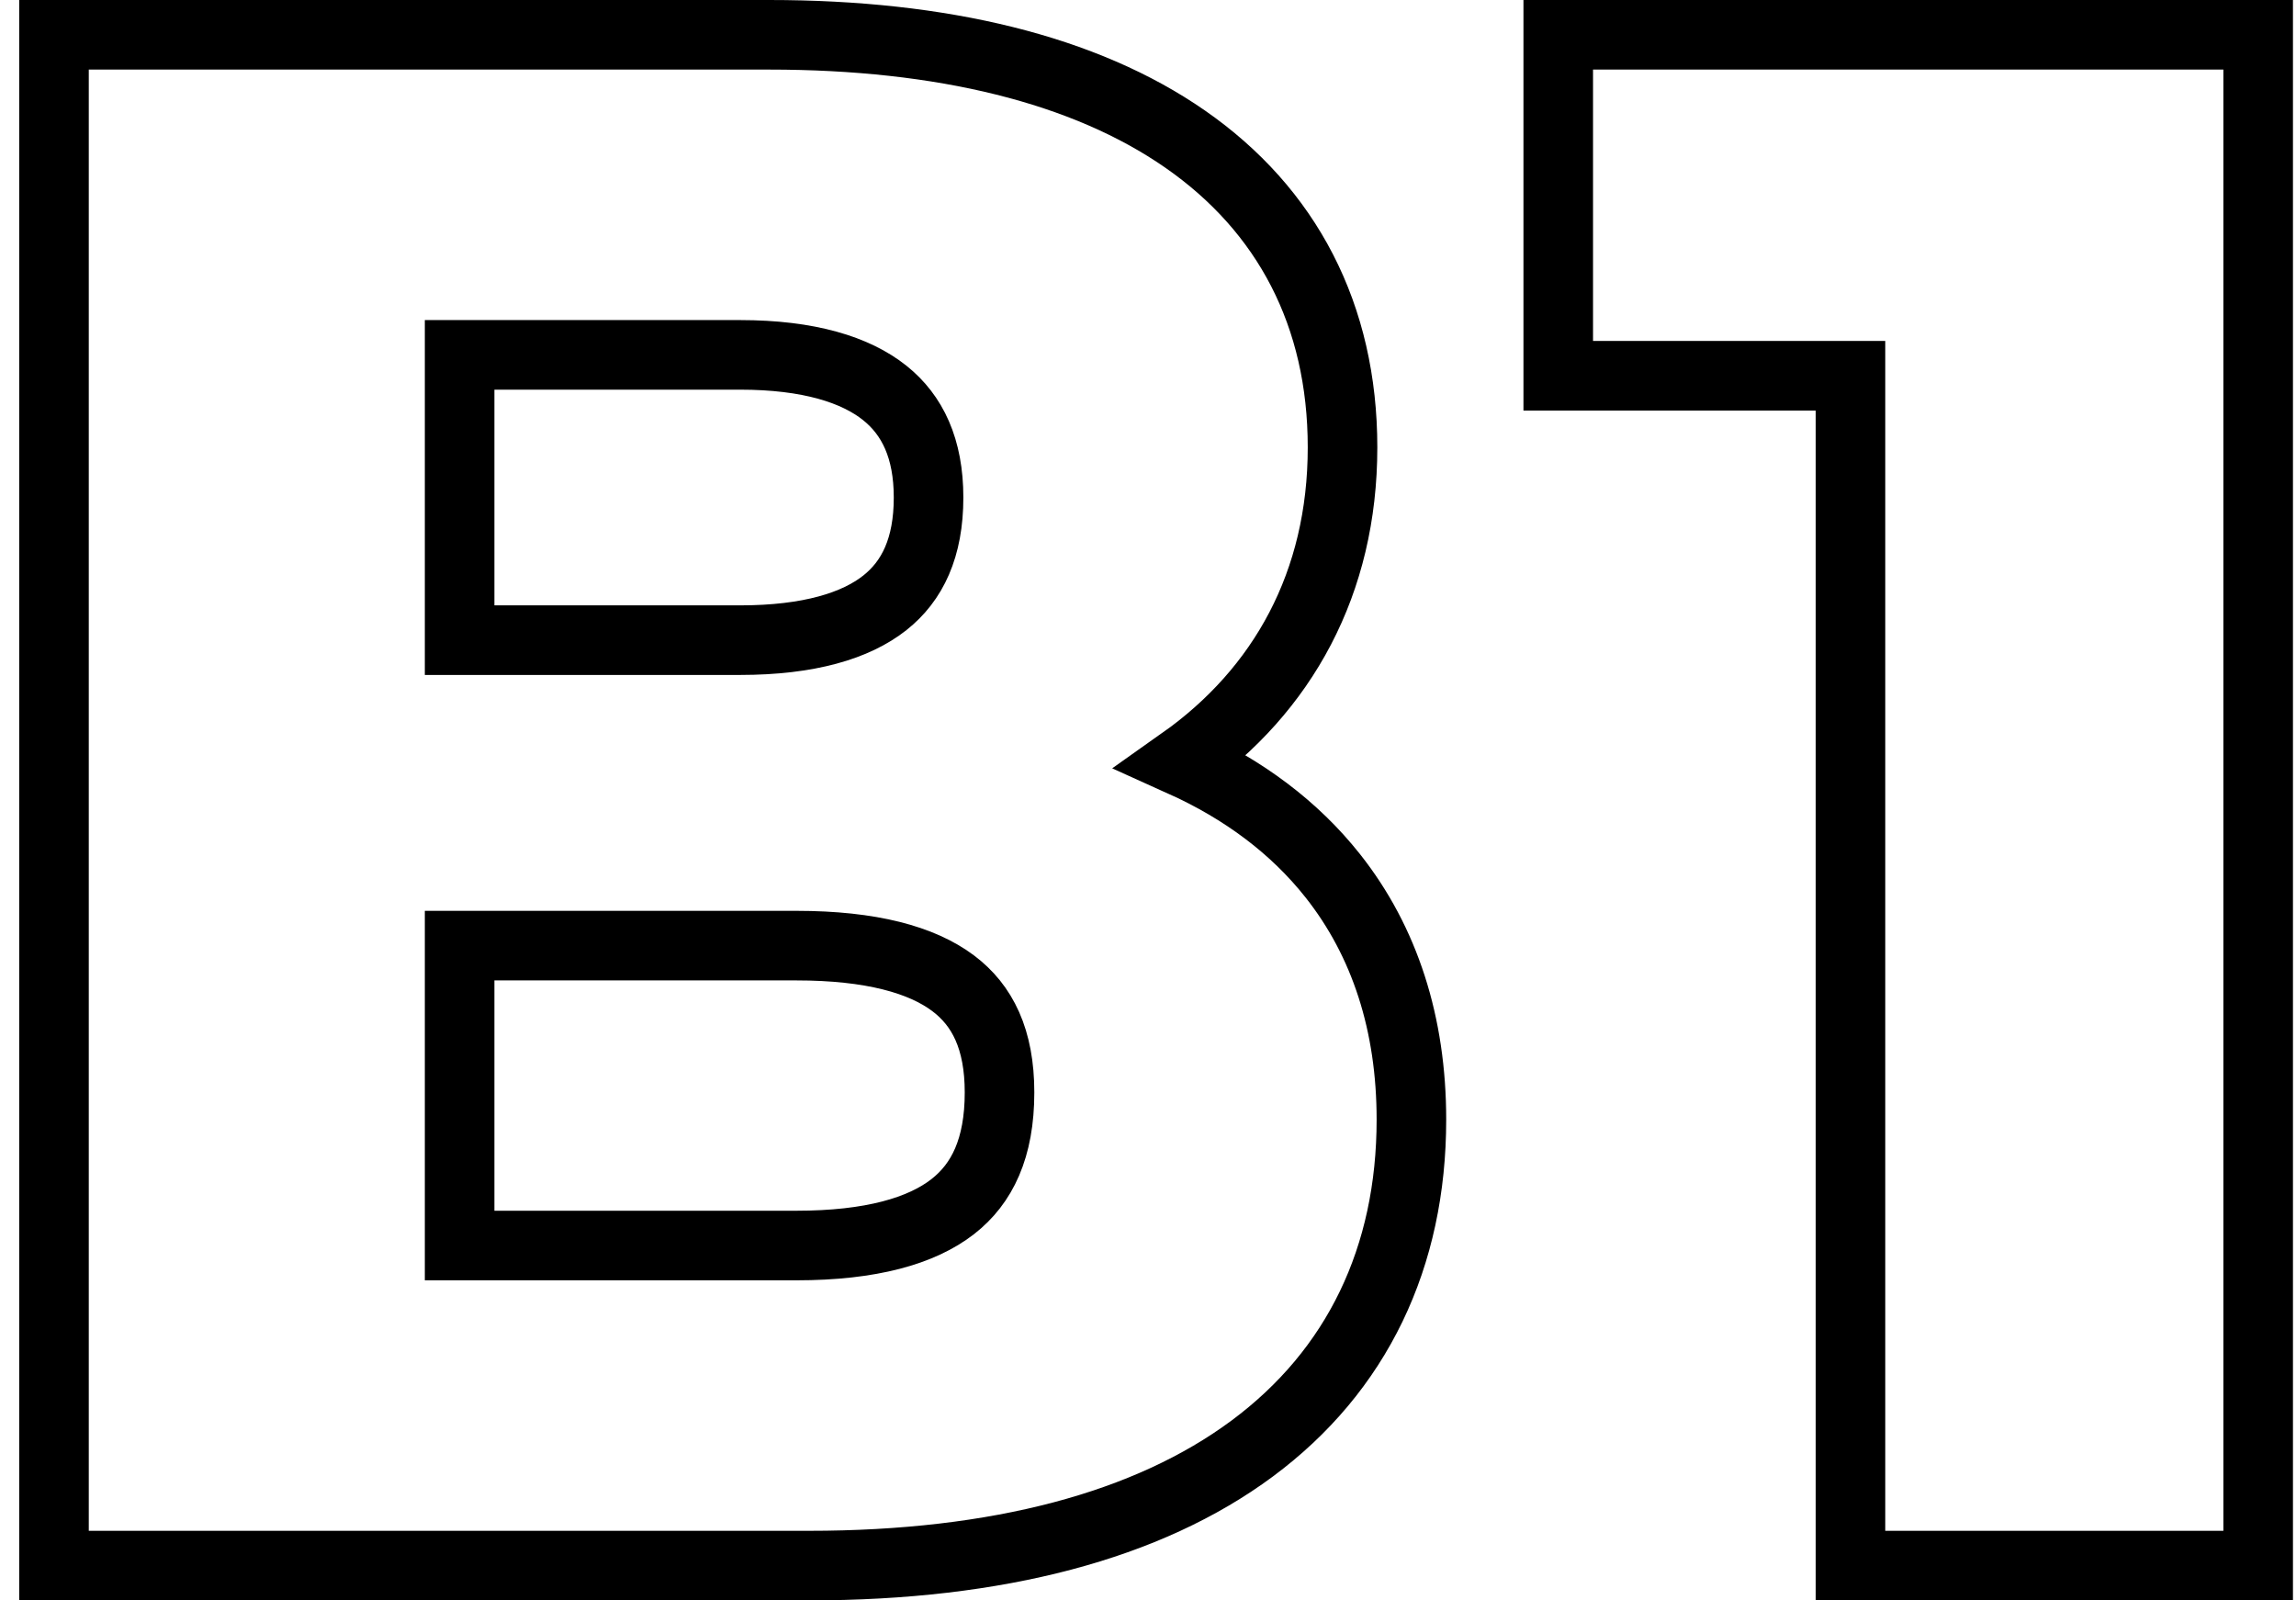<?xml version="1.0" encoding="UTF-8"?> <svg xmlns="http://www.w3.org/2000/svg" width="99" height="69" viewBox="0 0 99 69" fill="none"> <path d="M2.328 66V67.5H3.828H34.878C43.026 67.5 49.505 65.778 53.985 62.458C58.525 59.093 60.858 54.197 60.858 48.27C60.858 44.157 59.716 40.598 57.463 37.754C55.814 35.672 53.619 34.033 50.965 32.837C55.319 29.761 57.888 25.131 57.888 19.29C57.888 13.593 55.499 9.054 51.102 5.998C46.775 2.991 40.627 1.5 33.168 1.5H3.828H2.328V3V66ZM68.689 1.5H67.189V3V14.7V16.2H68.689H79.789V66V67.5H81.289H95.869H97.369V66V3V1.5H95.869H68.689ZM31.908 27.6H19.818V15.3H31.908C34.876 15.3 36.897 15.94 38.15 16.941C39.346 17.897 40.038 19.338 40.038 21.45C40.038 23.614 39.342 25.049 38.155 25.989C36.906 26.978 34.886 27.6 31.908 27.6ZM43.098 47.1C43.098 49.502 42.349 51.036 41.078 52.025C39.735 53.069 37.562 53.7 34.338 53.7H19.818V40.77H34.338C37.57 40.77 39.752 41.381 41.098 42.393C42.363 43.343 43.098 44.807 43.098 47.1Z" stroke="black" stroke-width="3"></path> </svg> 